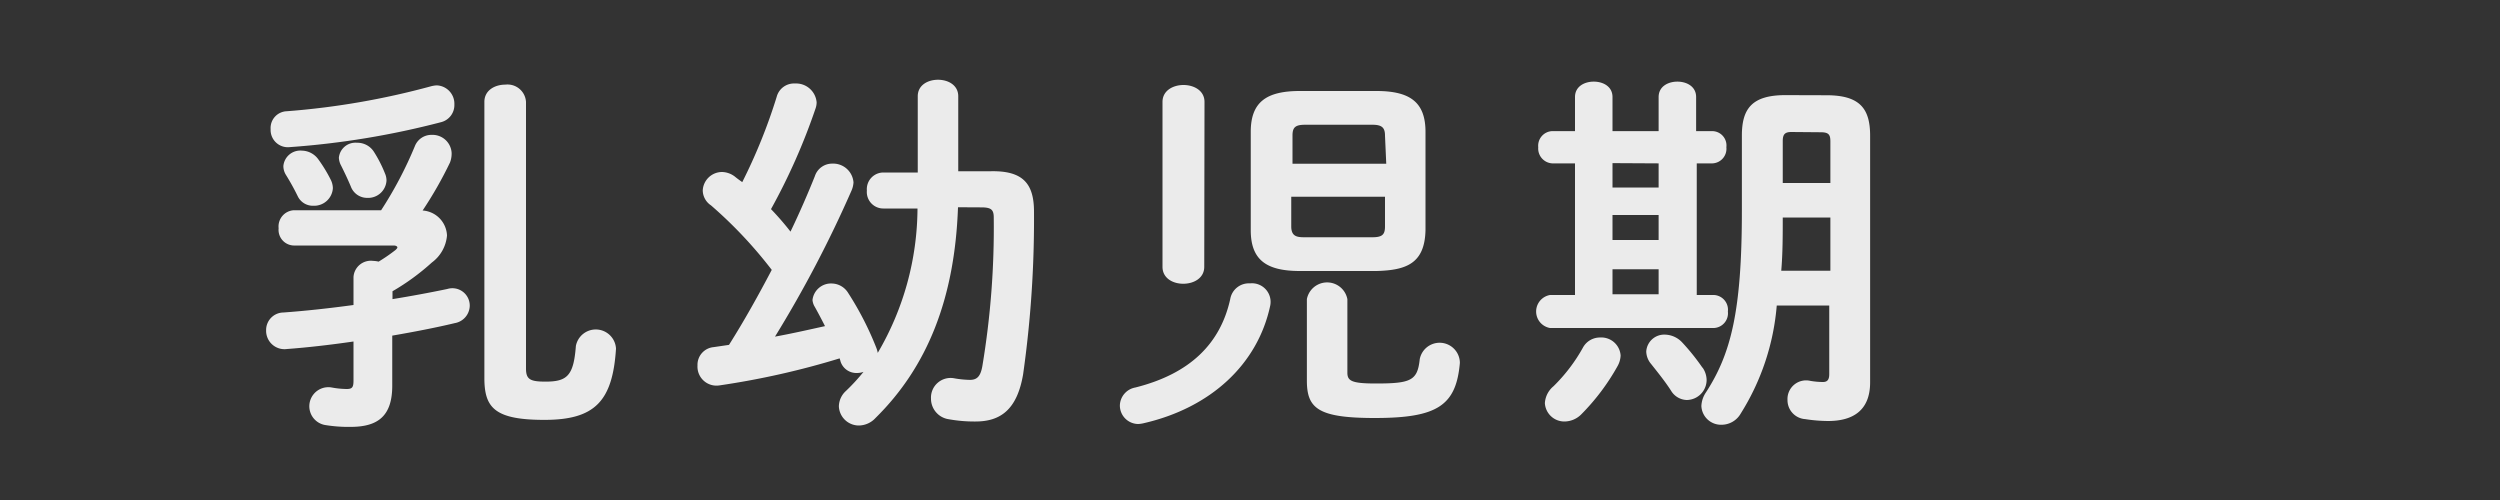 <svg xmlns="http://www.w3.org/2000/svg" viewBox="0 0 200 40"><rect x="0" y="0" width="200" height="40" fill="#333333" stroke="none"/><defs><style>.cls-1{fill:none;}.cls-2{opacity:0.9;}.cls-3{fill:#fff;}</style></defs><g id="レイヤー_2" data-name="レイヤー 2"><g id="contents"><rect class="cls-1" width="200" height="40"/><g class="cls-2"><path class="cls-3" d="M28.28,22.16a1.39,1.39,0,0,1,1.56-1.29,2.32,2.32,0,0,1,.45.06A13.5,13.5,0,0,0,31.64,20c.09-.09.15-.15.15-.21s-.09-.15-.3-.15h-8a1.25,1.25,0,0,1-1.2-1.38,1.3,1.3,0,0,1,1.2-1.44h7a31.36,31.36,0,0,0,2.7-5.13,1.42,1.42,0,0,1,1.35-.9,1.53,1.53,0,0,1,1.59,1.44A2,2,0,0,1,36,13a31.27,31.27,0,0,1-2.19,3.84,2.09,2.09,0,0,1,1.95,2A3,3,0,0,1,34.55,21,18.34,18.34,0,0,1,31.4,23.3v.63c1.47-.24,2.94-.51,4.38-.81a1.39,1.39,0,0,1,1.8,1.35,1.44,1.44,0,0,1-1.2,1.38c-1.5.36-3.21.69-5,1v4c0,2.4-1.11,3.3-3.33,3.3A11.53,11.53,0,0,1,26,34a1.52,1.52,0,0,1,.54-3,6.94,6.94,0,0,0,1.2.12c.45,0,.54-.15.54-.69V27.32c-1.86.27-3.69.48-5.31.6a1.47,1.47,0,0,1-1.68-1.5A1.4,1.4,0,0,1,22.67,25c1.68-.12,3.63-.33,5.61-.6ZM34.94,6.83a1.47,1.47,0,0,1,1.41,1.53A1.41,1.41,0,0,1,35.3,9.77a66.33,66.33,0,0,1-12.12,2,1.38,1.38,0,0,1-1.53-1.44A1.34,1.34,0,0,1,22.94,8.9a61.71,61.71,0,0,0,11.55-2A2.32,2.32,0,0,1,34.94,6.83Zm-8.49,7.53a1.58,1.58,0,0,1,.18.69,1.5,1.5,0,0,1-1.56,1.41,1.34,1.34,0,0,1-1.26-.78A19.14,19.14,0,0,0,22.88,14a1.33,1.33,0,0,1-.21-.72,1.36,1.36,0,0,1,1.47-1.23,1.66,1.66,0,0,1,1.32.69A11.57,11.57,0,0,1,26.45,14.36Zm4.35-.48a1.39,1.39,0,0,1,.12.57,1.47,1.47,0,0,1-1.53,1.38,1.39,1.39,0,0,1-1.32-.9c-.24-.57-.51-1.14-.78-1.68a1.45,1.45,0,0,1-.18-.63,1.33,1.33,0,0,1,1.44-1.2,1.57,1.57,0,0,1,1.38.75A10.2,10.2,0,0,1,30.8,13.88Zm11.28,15.6c0,.87.33,1.05,1.56,1.05,1.74,0,2.25-.48,2.43-2.85a1.62,1.62,0,0,1,3.21.21c-.27,4.23-1.71,5.7-5.73,5.7s-4.8-1-4.8-3.36V8.15c0-.93.84-1.38,1.68-1.38a1.48,1.48,0,0,1,1.65,1.38Z"/><path class="cls-3" d="M76.64,16.58c-.26,7.32-2.46,12.78-6.6,16.86a1.84,1.84,0,0,1-1.31.6,1.6,1.6,0,0,1-1.62-1.53,1.7,1.7,0,0,1,.56-1.23,15.68,15.68,0,0,0,1.41-1.53,1.61,1.61,0,0,1-.54.09,1.33,1.33,0,0,1-1.29-.9,2.76,2.76,0,0,0-.08-.27,64.56,64.56,0,0,1-9.6,2.16,1.52,1.52,0,0,1-1.77-1.59,1.42,1.42,0,0,1,1.29-1.47l1.23-.18c1.23-1.95,2.37-4,3.42-6a35.1,35.1,0,0,0-4.86-5.16,1.46,1.46,0,0,1-.66-1.2,1.55,1.55,0,0,1,1.56-1.47,1.76,1.76,0,0,1,1,.36c.18.15.39.3.6.45a44,44,0,0,0,2.76-6.84A1.43,1.43,0,0,1,63.6,6.68a1.65,1.65,0,0,1,1.73,1.5,1.46,1.46,0,0,1-.08.48,49.37,49.37,0,0,1-3.57,8.07,22.36,22.36,0,0,1,1.56,1.8c.75-1.56,1.41-3.09,1.95-4.44a1.45,1.45,0,0,1,1.38-1,1.63,1.63,0,0,1,1.71,1.5,1.92,1.92,0,0,1-.16.66A95,95,0,0,1,62,26.93c1.32-.24,2.64-.54,4-.84q-.41-.81-.81-1.53A1.24,1.24,0,0,1,65,24a1.49,1.49,0,0,1,1.56-1.32,1.57,1.57,0,0,1,1.29.75,24.93,24.93,0,0,1,2.25,4.38,2.21,2.21,0,0,1,.12.42,23,23,0,0,0,3.18-11.55l-2.7,0a1.32,1.32,0,0,1-1.35-1.44,1.33,1.33,0,0,1,1.31-1.44l2.76,0V7.7c0-.9.82-1.32,1.62-1.32s1.62.42,1.62,1.32v6l2.58,0c2.61-.06,3.48,1,3.48,3.24a88.53,88.53,0,0,1-.87,13c-.48,2.82-1.8,3.78-3.81,3.78a11.52,11.52,0,0,1-2.13-.18,1.66,1.66,0,0,1-1.43-1.65,1.57,1.57,0,0,1,1.89-1.62,8,8,0,0,0,1.22.12c.54,0,.85-.24,1-1.11a67.37,67.37,0,0,0,.91-11.88c0-.63-.21-.81-1-.81Z"/><path class="cls-3" d="M100,22.67a1.49,1.49,0,0,1,1.62,1.77c-1,4.71-4.77,8.19-10.14,9.42a2.35,2.35,0,0,1-.42.06,1.48,1.48,0,0,1-1.47-1.5A1.5,1.5,0,0,1,90.83,31c4.41-1.11,6.81-3.54,7.59-7.08A1.51,1.51,0,0,1,100,22.67Zm-3.66-1.32c0,.9-.84,1.35-1.68,1.35S93,22.25,93,21.35V8.15c0-.9.84-1.35,1.68-1.35s1.68.45,1.68,1.35Zm7.65.33c-2.7,0-3.93-.9-3.93-3.27V10.55c0-2.37,1.23-3.27,3.93-3.27h6.12c2.7,0,3.93.9,3.93,3.27v7.86c-.06,2.67-1.53,3.21-3.93,3.27Zm6.81-10.83c0-.63-.24-.87-1-.87h-5.4c-.81,0-1,.24-1,.87V13.1h7.5Zm-1,8.13c.81,0,1-.24,1-.87V15.74h-7.5v2.37c0,.75.39.87,1,.87Zm-5.25,4.95a1.65,1.65,0,0,1,3.24,0v5.88c0,.66.33.87,2.28.87,2.82,0,3.33-.24,3.51-1.95a1.62,1.62,0,0,1,3.21.3c-.3,3.42-1.8,4.41-6.81,4.41-4.56,0-5.43-.78-5.43-3Z"/><path class="cls-3" d="M132.69,7.76c0-.84.75-1.23,1.5-1.23s1.5.39,1.5,1.23v2.73H137a1.15,1.15,0,0,1,1.11,1.29A1.17,1.17,0,0,1,137,13.07h-1.26V23.6h1.38a1.18,1.18,0,0,1,1.11,1.32,1.18,1.18,0,0,1-1.11,1.32H124a1.34,1.34,0,0,1,0-2.64h2V13.07h-1.83a1.19,1.19,0,0,1-1.11-1.29,1.17,1.17,0,0,1,1.11-1.29H126V7.76c0-.84.75-1.23,1.5-1.23s1.5.39,1.5,1.23v2.73h3.69ZM128,27a1.55,1.55,0,0,1,1.65,1.44,1.89,1.89,0,0,1-.24.84,17.68,17.68,0,0,1-2.91,3.87,1.92,1.92,0,0,1-1.32.57,1.56,1.56,0,0,1-1.59-1.47,1.9,1.9,0,0,1,.69-1.35,13.47,13.47,0,0,0,2.37-3.12A1.55,1.55,0,0,1,128,27Zm1-13.95V15h3.69V13.07Zm0,6.15h3.69v-2H129Zm3.69,2.34H129v2h3.69Zm3.51,7.86a1.78,1.78,0,0,1,.33,1A1.61,1.61,0,0,1,134.94,32a1.52,1.52,0,0,1-1.26-.75c-.48-.75-1.14-1.56-1.59-2.13a1.6,1.6,0,0,1-.39-1,1.44,1.44,0,0,1,1.5-1.35,1.94,1.94,0,0,1,1.38.63A17.42,17.42,0,0,1,136.2,29.42Zm9.93-21.78c2.7,0,3.48,1.11,3.48,3.24V30.59c0,2.25-1.38,3.09-3.36,3.09a12.21,12.21,0,0,1-1.83-.15A1.52,1.52,0,0,1,143,32a1.49,1.49,0,0,1,1.83-1.53,6,6,0,0,0,1,.09c.33,0,.51-.15.51-.63V24.44h-4.2a19.16,19.16,0,0,1-2.88,8.64,1.77,1.77,0,0,1-1.53.9,1.57,1.57,0,0,1-1.62-1.5,2.09,2.09,0,0,1,.36-1.08c2-3.09,2.88-6.48,2.88-14.55v-6c0-2.13.78-3.24,3.48-3.24Zm.3,9.78h-3.81c0,1.41,0,2.85-.12,4.26h3.93Zm-3.12-6.84c-.51,0-.69.18-.69.72v3.36h3.81V11.3c0-.54-.15-.72-.78-.72Z"/></g></g></g></svg>